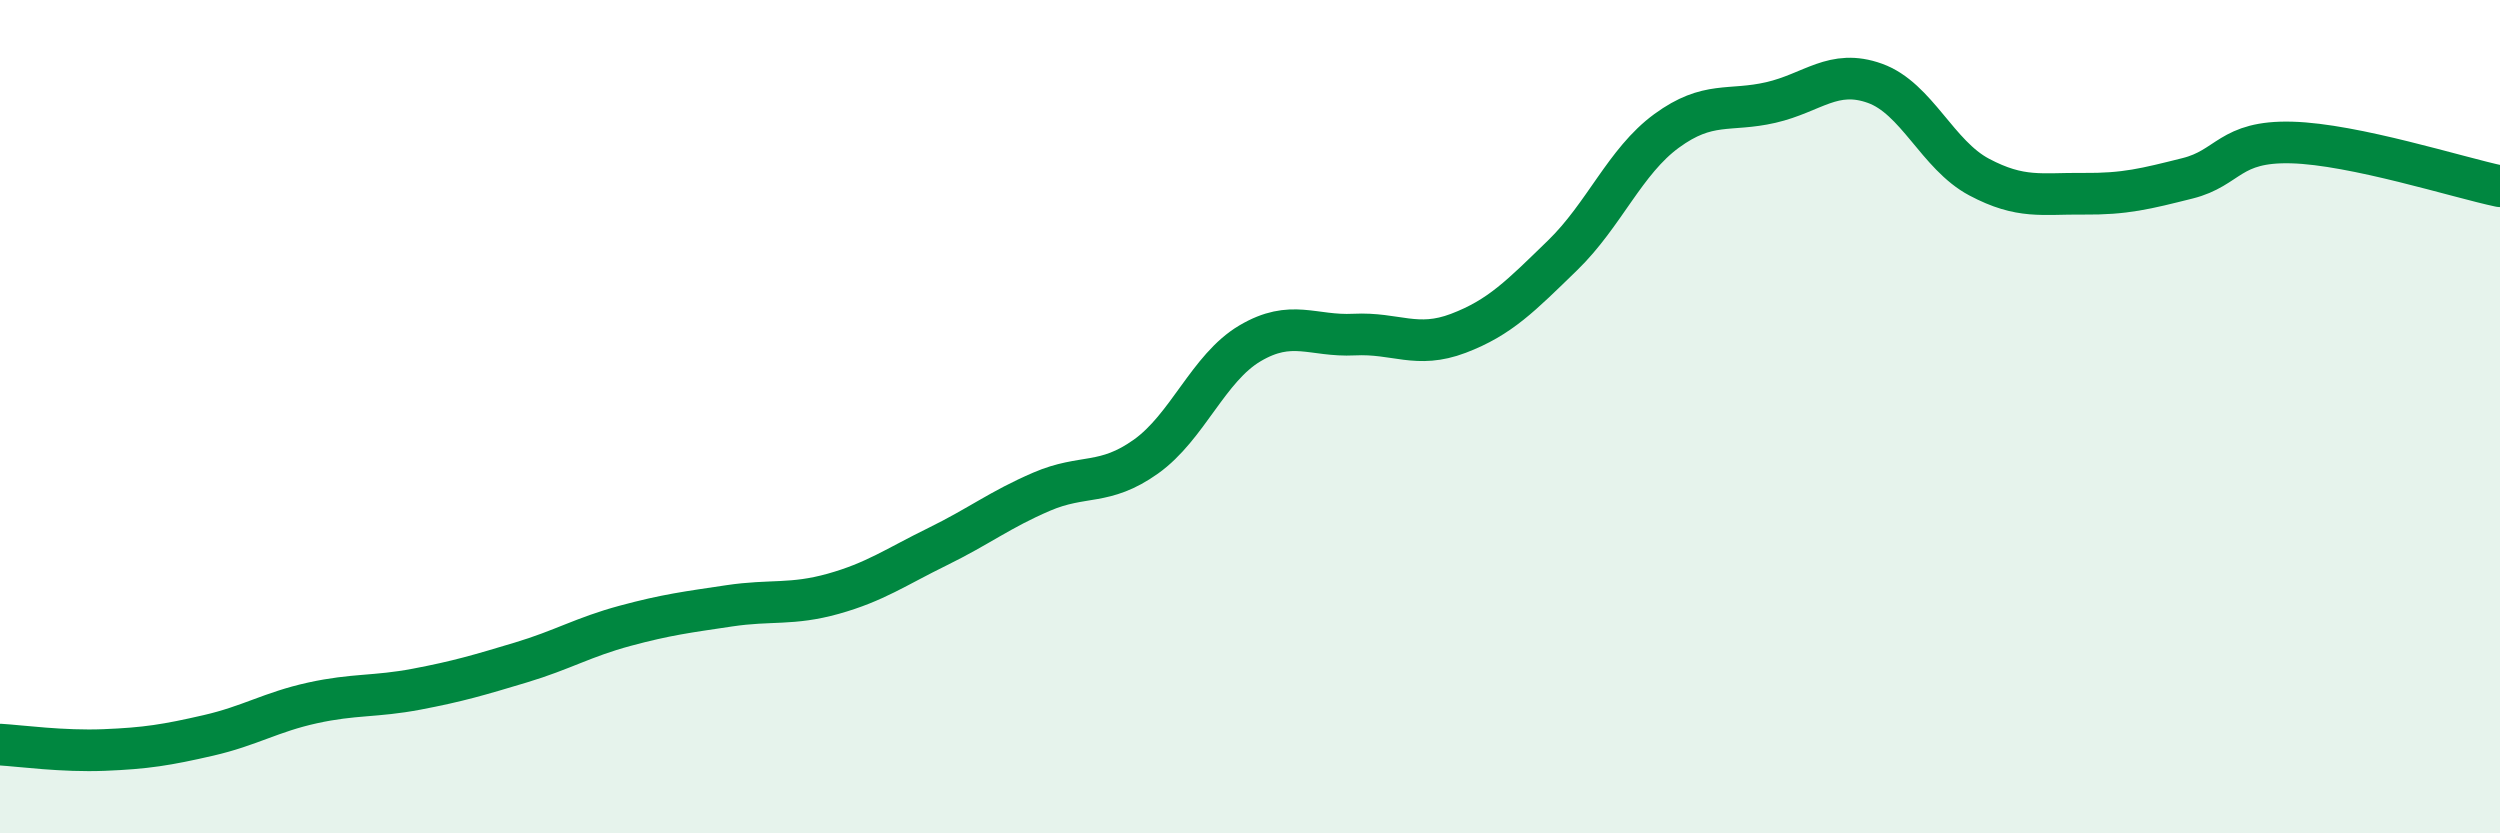 
    <svg width="60" height="20" viewBox="0 0 60 20" xmlns="http://www.w3.org/2000/svg">
      <path
        d="M 0,17.87 C 0.5,17.9 1.5,18.04 2.5,18 C 3.5,17.96 4,17.88 5,17.65 C 6,17.42 6.5,17.09 7.5,16.87 C 8.5,16.65 9,16.73 10,16.54 C 11,16.35 11.5,16.2 12.5,15.9 C 13.5,15.6 14,15.29 15,15.02 C 16,14.75 16.5,14.69 17.5,14.54 C 18.5,14.39 19,14.53 20,14.25 C 21,13.97 21.5,13.61 22.5,13.12 C 23.5,12.63 24,12.23 25,11.8 C 26,11.37 26.5,11.67 27.5,10.96 C 28.5,10.25 29,8.83 30,8.24 C 31,7.65 31.5,8.08 32.5,8.03 C 33.5,7.98 34,8.38 35,8 C 36,7.62 36.5,7.1 37.5,6.13 C 38.5,5.16 39,3.87 40,3.14 C 41,2.41 41.5,2.69 42.5,2.46 C 43.5,2.23 44,1.64 45,2 C 46,2.36 46.5,3.72 47.5,4.25 C 48.5,4.78 49,4.64 50,4.65 C 51,4.66 51.5,4.53 52.5,4.28 C 53.5,4.03 53.5,3.38 55,3.42 C 56.5,3.46 59,4.26 60,4.47L60 20L0 20Z"
        fill="#008740"
        opacity="0.1"
        stroke-linecap="round"
        stroke-linejoin="round"
      />
      <path
        d="M 0,17.87 C 0.5,17.9 1.5,18.04 2.5,18 C 3.5,17.96 4,17.88 5,17.65 C 6,17.42 6.5,17.09 7.5,16.87 C 8.5,16.65 9,16.73 10,16.54 C 11,16.35 11.5,16.2 12.5,15.9 C 13.5,15.6 14,15.29 15,15.02 C 16,14.75 16.5,14.69 17.5,14.54 C 18.5,14.39 19,14.53 20,14.25 C 21,13.97 21.5,13.61 22.5,13.12 C 23.5,12.63 24,12.23 25,11.8 C 26,11.37 26.5,11.67 27.5,10.96 C 28.5,10.25 29,8.83 30,8.24 C 31,7.65 31.5,8.08 32.5,8.03 C 33.5,7.98 34,8.38 35,8 C 36,7.62 36.5,7.1 37.5,6.13 C 38.5,5.16 39,3.87 40,3.14 C 41,2.41 41.5,2.69 42.5,2.46 C 43.5,2.23 44,1.64 45,2 C 46,2.36 46.5,3.72 47.5,4.25 C 48.5,4.78 49,4.64 50,4.65 C 51,4.66 51.5,4.53 52.5,4.28 C 53.5,4.03 53.5,3.38 55,3.42 C 56.5,3.46 59,4.26 60,4.47"
        stroke="#008740"
        stroke-width="1"
        fill="none"
        stroke-linecap="round"
        stroke-linejoin="round"
      />
    </svg>
  